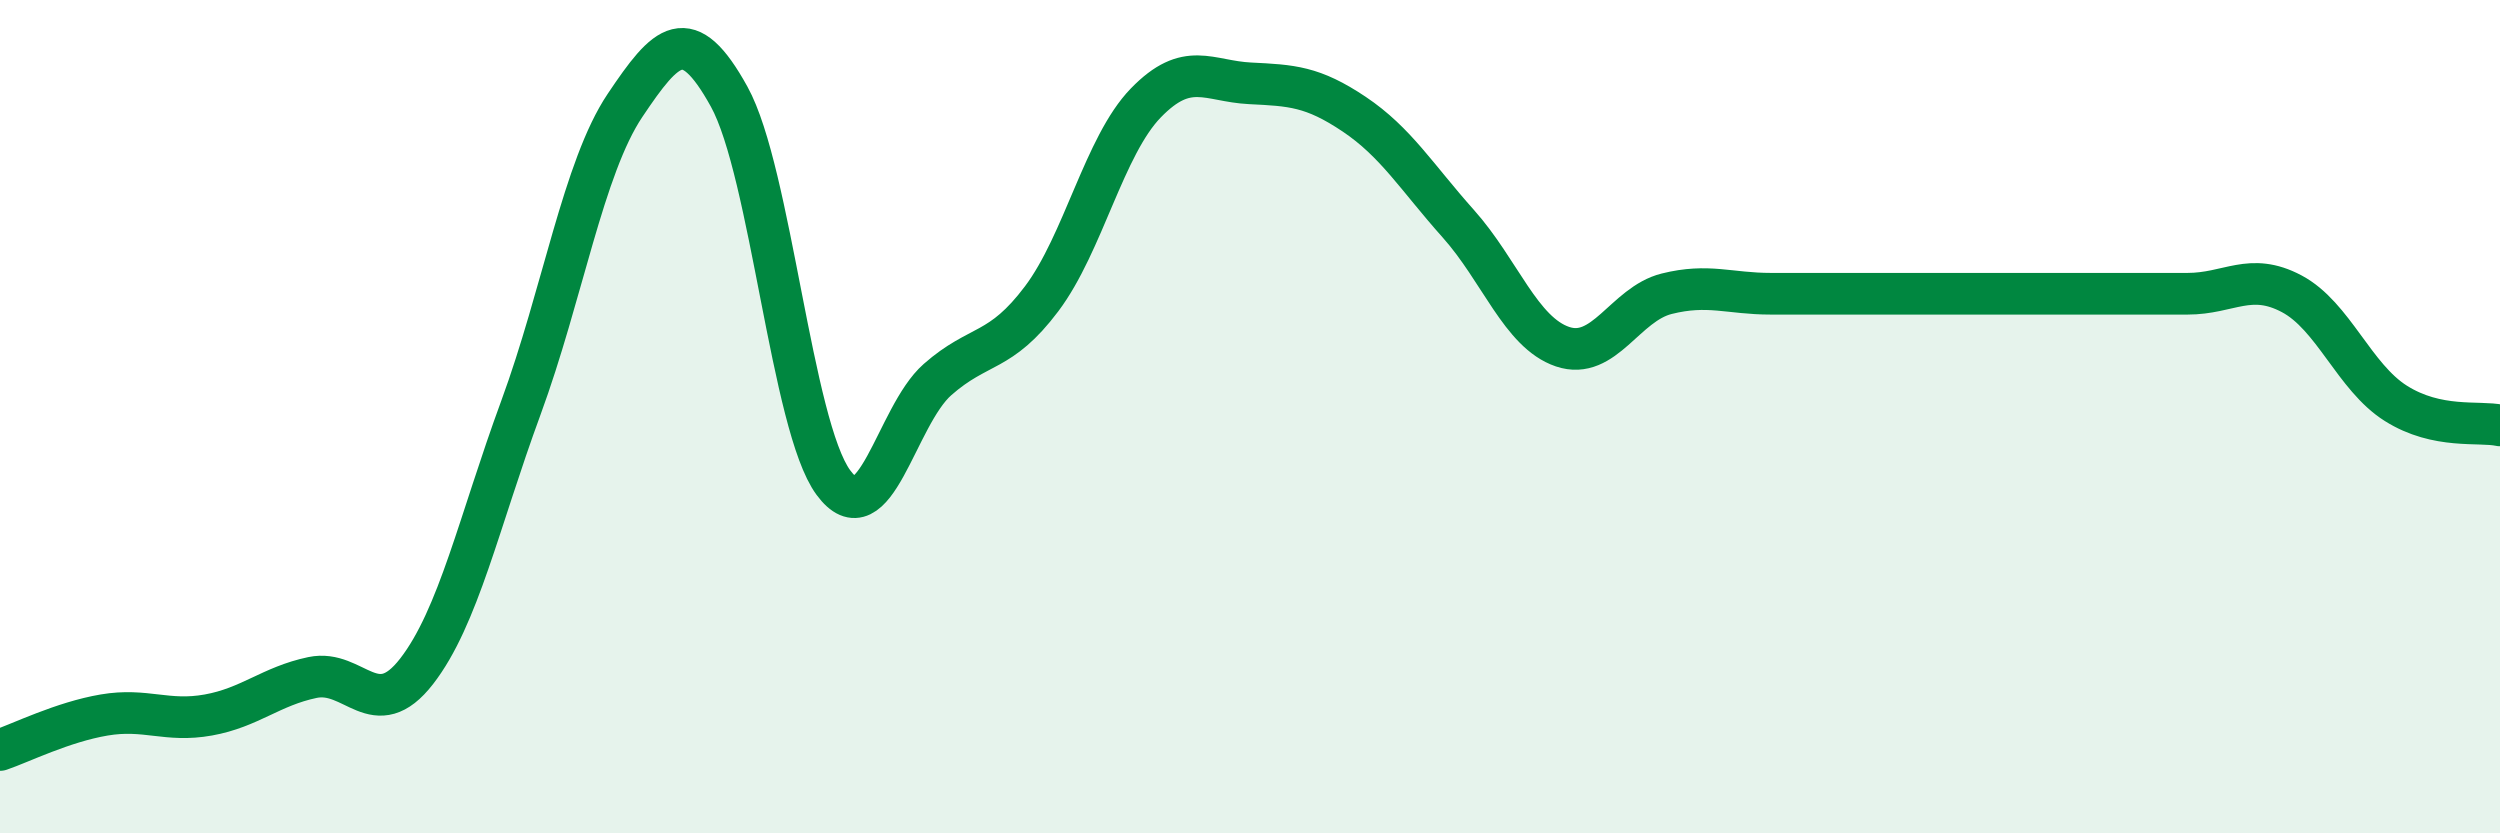 
    <svg width="60" height="20" viewBox="0 0 60 20" xmlns="http://www.w3.org/2000/svg">
      <path
        d="M 0,18 C 0.5,17.83 1.5,17.33 2.5,17.16 C 3.5,16.99 4,17.34 5,17.16 C 6,16.98 6.5,16.47 7.5,16.26 C 8.5,16.05 9,17.4 10,16.11 C 11,14.82 11.5,12.51 12.5,9.79 C 13.5,7.07 14,4.02 15,2.53 C 16,1.04 16.5,0.51 17.5,2.32 C 18.5,4.13 19,10.22 20,11.58 C 21,12.94 21.5,9.99 22.5,9.11 C 23.5,8.23 24,8.5 25,7.17 C 26,5.84 26.5,3.5 27.5,2.47 C 28.5,1.44 29,1.95 30,2 C 31,2.05 31.5,2.07 32.5,2.74 C 33.5,3.41 34,4.25 35,5.37 C 36,6.49 36.5,7.98 37.5,8.32 C 38.5,8.66 39,7.3 40,7.05 C 41,6.8 41.5,7.05 42.5,7.05 C 43.5,7.05 44,7.05 45,7.05 C 46,7.05 46.5,7.05 47.5,7.05 C 48.5,7.05 49,7.05 50,7.05 C 51,7.05 51.5,7.05 52.5,7.05 C 53.5,7.05 54,6.52 55,7.05 C 56,7.58 56.5,9.05 57.5,9.68 C 58.5,10.31 59.5,10.1 60,10.21L60 20L0 20Z"
        fill="#008740"
        opacity="0.1"
        stroke-linecap="round"
        stroke-linejoin="round"
      />
      <path
        d="M 0,18 C 0.5,17.83 1.5,17.33 2.5,17.16 C 3.5,16.99 4,17.34 5,17.16 C 6,16.98 6.5,16.47 7.5,16.26 C 8.5,16.05 9,17.4 10,16.11 C 11,14.82 11.5,12.51 12.5,9.79 C 13.5,7.07 14,4.02 15,2.53 C 16,1.04 16.5,0.51 17.5,2.32 C 18.5,4.13 19,10.22 20,11.58 C 21,12.94 21.5,9.99 22.5,9.11 C 23.5,8.23 24,8.5 25,7.17 C 26,5.84 26.5,3.5 27.5,2.47 C 28.5,1.44 29,1.95 30,2 C 31,2.05 31.5,2.07 32.5,2.74 C 33.5,3.41 34,4.25 35,5.37 C 36,6.49 36.5,7.98 37.5,8.32 C 38.5,8.66 39,7.3 40,7.05 C 41,6.8 41.5,7.05 42.5,7.05 C 43.5,7.05 44,7.05 45,7.05 C 46,7.05 46.5,7.05 47.5,7.05 C 48.5,7.05 49,7.05 50,7.05 C 51,7.05 51.5,7.05 52.5,7.05 C 53.5,7.05 54,6.52 55,7.05 C 56,7.58 56.5,9.05 57.5,9.68 C 58.5,10.31 59.5,10.1 60,10.21"
        stroke="#008740"
        stroke-width="1"
        fill="none"
        stroke-linecap="round"
        stroke-linejoin="round"
      />
    </svg>
  